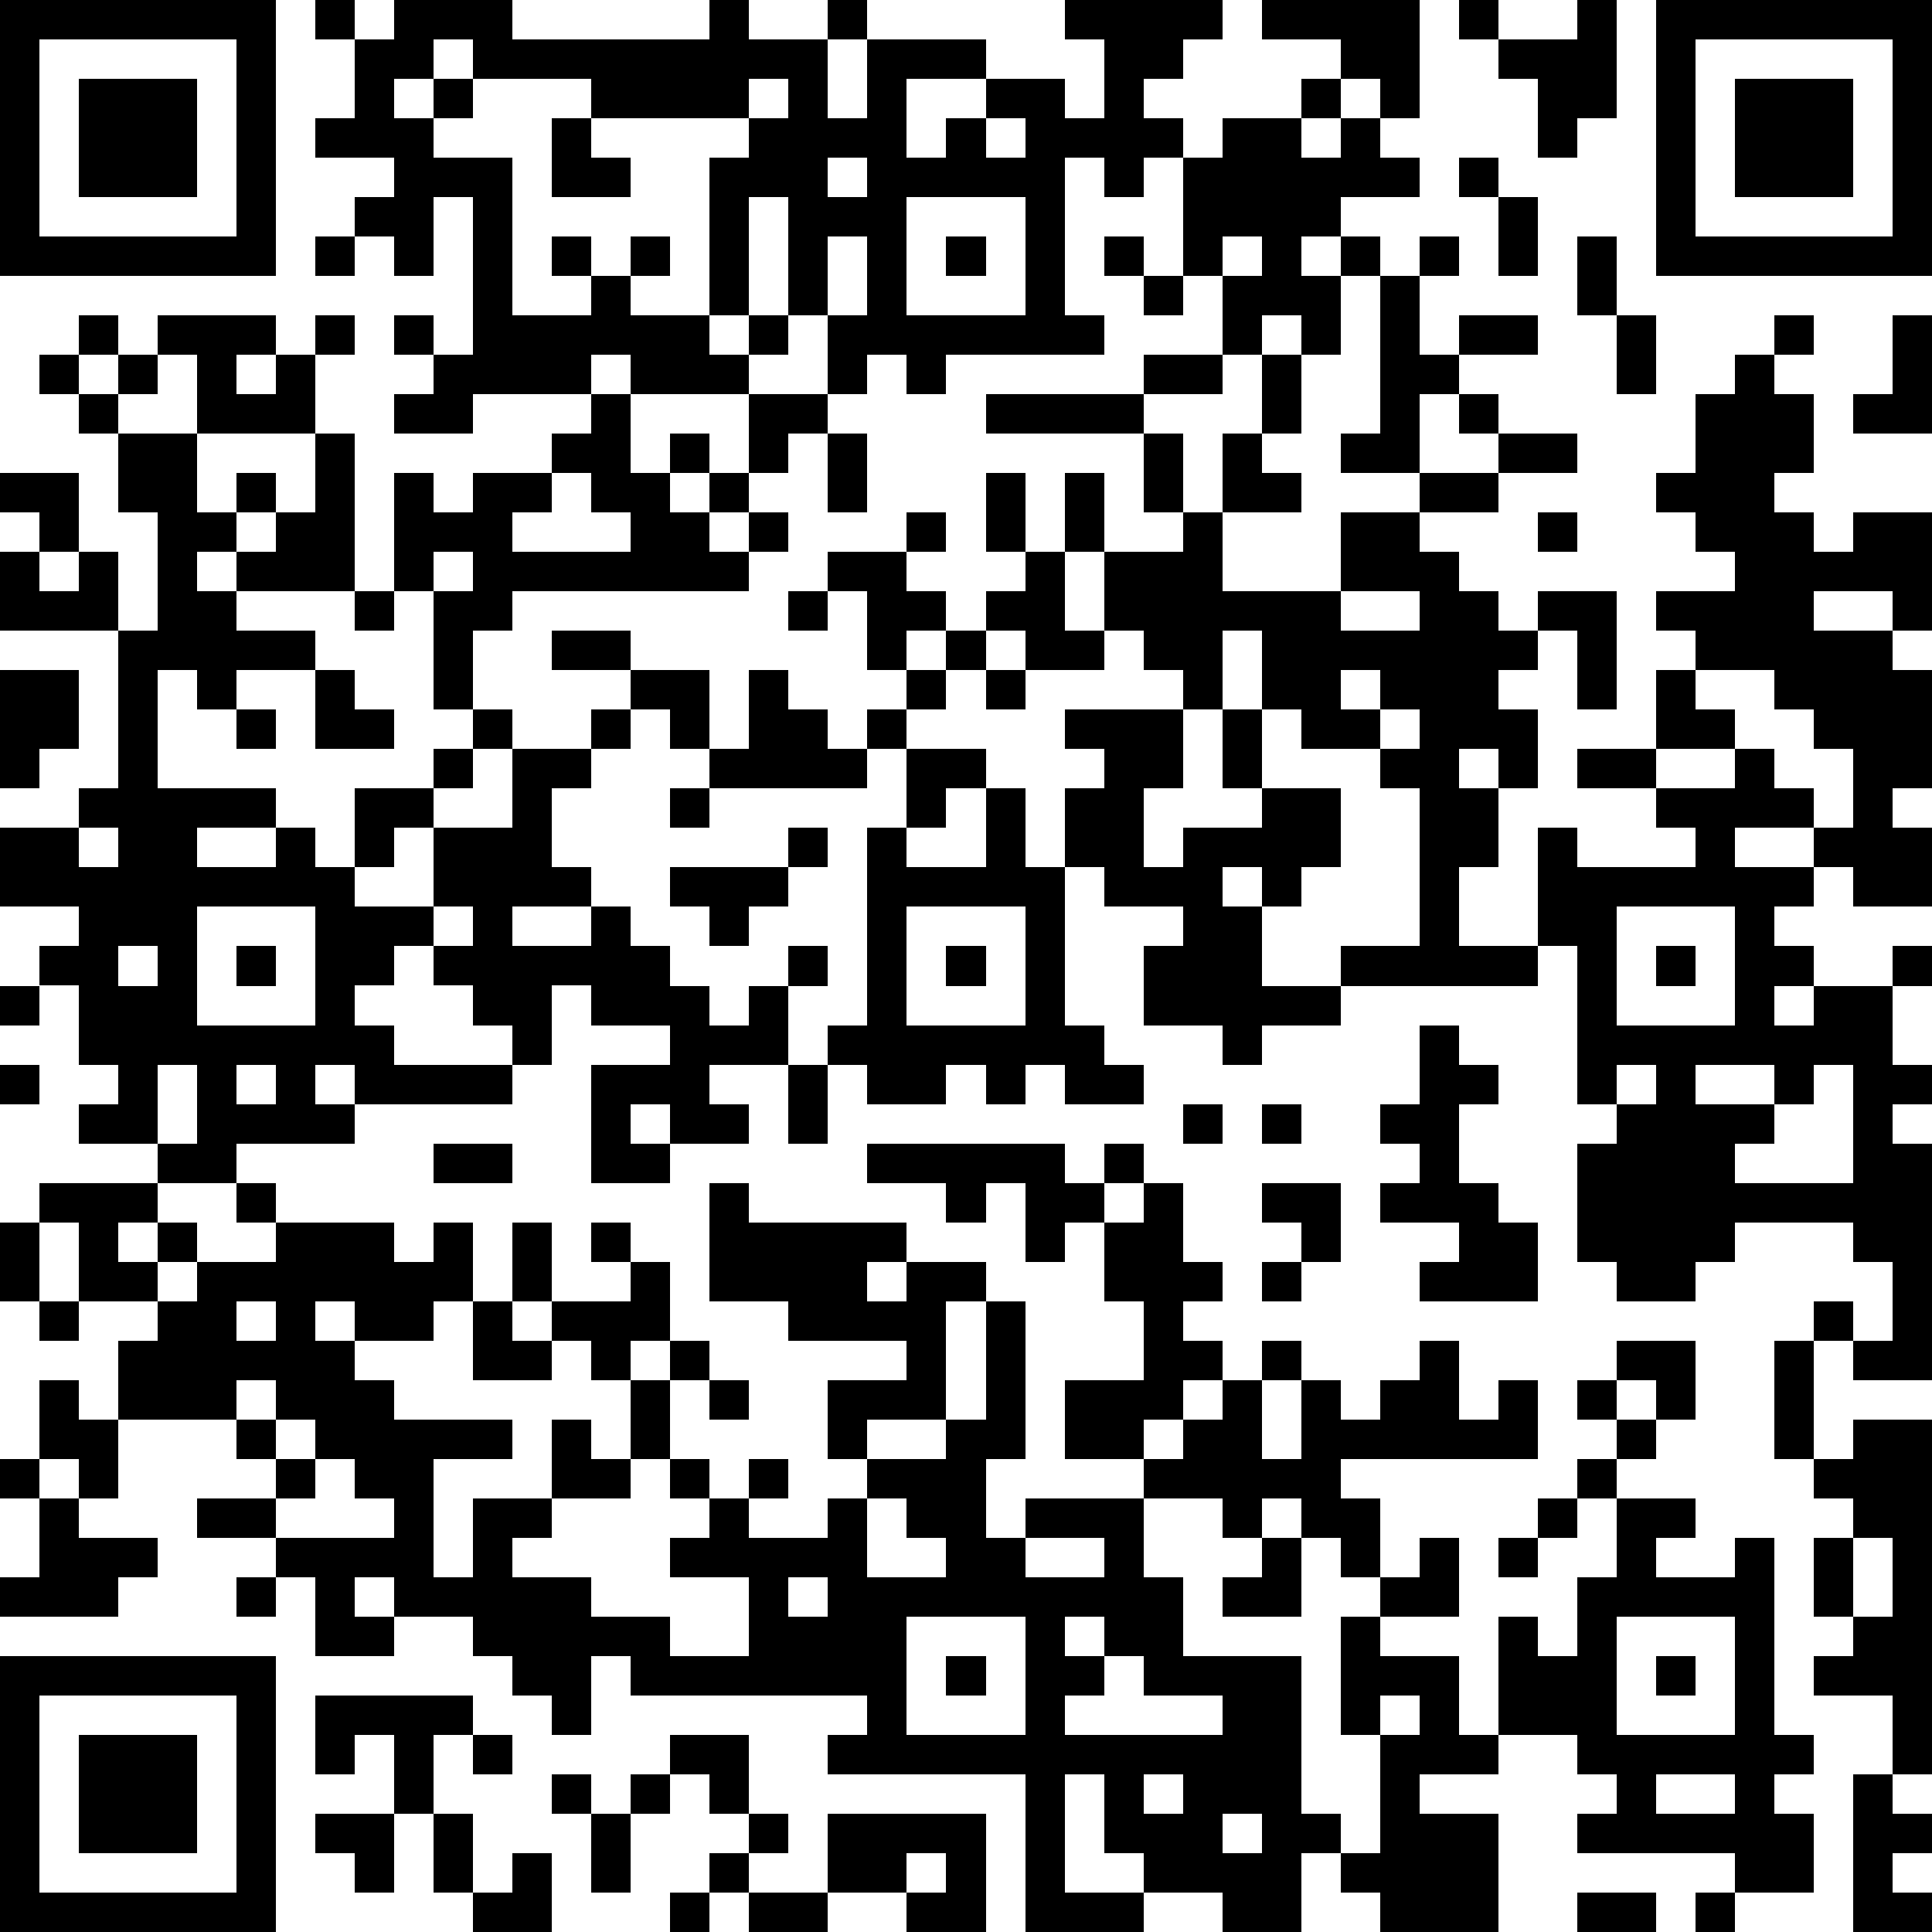 <?xml version="1.0" standalone="yes"?><svg version="1.1" xmlns="http://www.w3.org/2000/svg" xmlns:xlink="http://www.w3.org/1999/xlink" xmlns:ev="http://www.w3.org/2001/xml-events" width="196" height="196" shape-rendering="crispEdges"><path d="M0 0h7v7h-7zM8 0h1v1h-1zM10 0h3v1h5v-1h1v1h2v-1h1v1h-1v2h1v-2h3v1h-2v2h1v-1h1v-1h2v1h1v-2h-1v-1h4v1h-1v1h-1v1h1v1h-1v1h-1v-1h-1v4h1v1h-4v1h-1v-1h-1v1h-1v-2h-1v-3h-1v3h-1v-4h1v-1h-4v-1h-3v-1h-1v1h-1v1h1v-1h1v1h-1v1h2v4h2v-1h-1v-1h1v1h1v-1h1v1h-1v1h2v1h1v-1h1v1h-1v1h-3v-1h-1v1h-3v1h-2v-1h1v-1h-1v-1h1v1h1v-4h-1v2h-1v-1h-1v-1h1v-1h-2v-1h1v-2h1zM32 0h4v3h-1v-1h-1v-1h-2zM37 0h1v1h-1zM40 0h1v3h-1v1h-1v-2h-1v-1h2zM42 0h7v7h-7zM1 1v5h5v-5zM43 1v5h5v-5zM2 2h3v3h-3zM19 2v1h1v-1zM33 2h1v1h-1zM44 2h3v3h-3zM14 3h1v1h1v1h-2zM25 3v1h1v-1zM31 3h2v1h1v-1h1v1h1v1h-2v1h-1v1h1v-1h1v1h-1v2h-1v-1h-1v1h-1v-2h-1v-3h1zM21 4v1h1v-1zM37 4h1v1h-1zM23 5v3h3v-3zM38 5h1v2h-1zM8 6h1v1h-1zM21 6v2h1v-2zM24 6h1v1h-1zM28 6h1v1h-1zM31 6v1h1v-1zM36 6h1v1h-1zM40 6h1v2h-1zM29 7h1v1h-1zM35 7h1v2h1v-1h2v1h-2v1h-1v2h-2v-1h1zM2 8h1v1h-1zM4 8h3v1h-1v1h1v-1h1v-1h1v1h-1v2h-3v-2h-1zM41 8h1v2h-1zM45 8h1v1h-1zM48 8h1v3h-2v-1h1zM1 9h1v1h-1zM3 9h1v1h-1zM29 9h2v1h-2zM32 9h1v2h-1zM44 9h1v1h1v2h-1v1h1v1h1v-1h2v3h-1v-1h-2v1h2v1h1v3h-1v1h1v2h-2v-1h-1v-1h-2v1h2v1h-1v1h1v1h-1v1h1v-1h2v-1h1v1h-1v2h1v1h-1v1h1v6h-2v-1h-1v-1h1v1h1v-2h-1v-1h-3v1h-1v1h-2v-1h-1v-3h1v-1h-1v-4h-1v-3h1v1h3v-1h-1v-1h-2v-1h2v-2h1v-1h-1v-1h2v-1h-1v-1h-1v-1h1v-2h1zM2 10h1v1h-1zM15 10h1v2h1v-1h1v1h-1v1h1v-1h1v-2h2v1h-1v1h-1v1h-1v1h1v-1h1v1h-1v1h-6v1h-1v2h-1v-3h-1v-3h1v1h1v-1h2v-1h1zM25 10h4v1h-4zM37 10h1v1h-1zM3 11h2v2h1v-1h1v1h-1v1h-1v1h1v-1h1v-1h1v-2h1v4h-3v1h2v1h-2v1h-1v-1h-1v3h3v1h-2v1h2v-1h1v1h1v-2h2v-1h1v-1h1v1h-1v1h-1v1h-1v1h-1v1h2v-2h2v-2h2v-1h1v-1h-2v-1h2v1h2v2h-1v-1h-1v1h-1v1h-1v2h1v1h-2v1h2v-1h1v1h1v1h1v1h1v-1h1v-1h1v1h-1v2h-2v1h1v1h-2v-1h-1v1h1v1h-2v-3h2v-1h-2v-1h-1v2h-1v-1h-1v-1h-1v-1h-1v1h-1v1h1v1h3v1h-4v-1h-1v1h1v1h-3v1h-2v-1h-2v-1h1v-1h-1v-2h-1v-1h1v-1h-2v-2h2v-1h1v-4h-3v-2h1v-1h-1v-1h2v2h-1v1h1v-1h1v2h1v-3h-1zM21 11h1v2h-1zM29 11h1v2h-1zM31 11h1v1h1v1h-2zM38 11h2v1h-2zM14 12v1h-1v1h3v-1h-1v-1zM25 12h1v2h-1zM27 12h1v2h-1zM36 12h2v1h-2zM23 13h1v1h-1zM30 13h1v2h3v-2h2v1h1v1h1v1h1v-1h2v3h-1v-2h-1v1h-1v1h1v2h-1v-1h-1v1h1v2h-1v2h2v1h-5v-1h2v-4h-1v-1h-2v-1h-1v-2h-1v2h-1v-1h-1v-1h-1v-2h2zM39 13h1v1h-1zM11 14v1h1v-1zM21 14h2v1h1v1h-1v1h-1v-2h-1zM26 14h1v2h1v1h-2v-1h-1v-1h1zM9 15h1v1h-1zM20 15h1v1h-1zM34 15v1h2v-1zM24 16h1v1h-1zM0 17h2v2h-1v1h-1zM8 17h1v1h1v1h-2zM19 17h1v1h1v1h1v-1h1v-1h1v1h-1v1h-1v1h-4v-1h1zM25 17h1v1h-1zM34 17v1h1v-1zM43 17v1h1v1h-2v1h2v-1h1v1h1v1h1v-2h-1v-1h-1v-1zM6 18h1v1h-1zM27 18h3v2h-1v2h1v-1h2v-1h-1v-2h1v2h2v2h-1v1h-1v-1h-1v1h1v2h2v1h-2v1h-1v-1h-2v-2h1v-1h-2v-1h-1v-2h1v-1h-1zM35 18v1h1v-1zM23 19h2v1h-1v1h-1zM17 20h1v1h-1zM25 20h1v2h1v4h1v1h1v1h-2v-1h-1v1h-1v-1h-1v1h-2v-1h-1v-1h1v-5h1v1h2zM2 21v1h1v-1zM20 21h1v1h-1zM17 22h3v1h-1v1h-1v-1h-1zM5 23v3h3v-3zM11 23v1h1v-1zM23 23v3h3v-3zM41 23v3h3v-3zM3 24v1h1v-1zM6 24h1v1h-1zM24 24h1v1h-1zM42 24h1v1h-1zM0 25h1v1h-1zM36 26h1v1h1v1h-1v2h1v1h1v2h-3v-1h1v-1h-2v-1h1v-1h-1v-1h1zM0 27h1v1h-1zM4 27v2h1v-2zM6 27v1h1v-1zM20 27h1v2h-1zM41 27v1h1v-1zM43 27v1h2v-1zM46 27v1h-1v1h-1v1h3v-3zM30 28h1v1h-1zM32 28h1v1h-1zM11 29h2v1h-2zM22 29h5v1h1v-1h1v1h-1v1h-1v1h-1v-2h-1v1h-1v-1h-2zM1 30h3v1h-1v1h1v-1h1v1h-1v1h-2v-2h-1zM6 30h1v1h-1zM18 30h1v1h4v1h-1v1h1v-1h2v1h-1v3h-2v1h-1v-2h2v-1h-3v-1h-2zM29 30h1v2h1v1h-1v1h1v1h-1v1h-1v1h-2v-2h2v-2h-1v-2h1zM32 30h2v2h-1v-1h-1zM0 31h1v2h-1zM7 31h3v1h1v-1h1v2h-1v1h-2v-1h-1v1h1v1h1v1h3v1h-2v3h1v-2h2v-2h1v1h1v-2h-1v-1h-1v-1h-1v-2h1v2h2v-1h-1v-1h1v1h1v2h-1v1h1v-1h1v1h-1v2h-1v1h-2v1h-1v1h2v1h2v1h2v-2h-2v-1h1v-1h-1v-1h1v1h1v-1h1v1h-1v1h2v-1h1v-1h2v-1h1v-3h1v4h-1v2h1v-1h3v-1h1v-1h1v-1h1v-1h1v1h-1v2h1v-2h1v1h1v-1h1v-1h1v2h1v-1h1v2h-5v1h1v2h-1v-1h-1v-1h-1v1h-1v-1h-2v2h1v2h3v4h1v1h-1v2h-2v-1h-2v-1h-1v-2h-1v3h2v1h-3v-4h-5v-1h1v-1h-6v-1h-1v2h-1v-1h-1v-1h-1v-1h-2v-1h-1v1h1v1h-2v-2h-1v-1h-2v-1h2v-1h-1v-1h-3v-2h1v-1h1v-1h2zM32 32h1v1h-1zM1 33h1v1h-1zM6 33v1h1v-1zM12 33h1v1h1v1h-2zM41 34h2v2h-1v-1h-1zM45 34h1v3h-1zM1 35h1v1h1v2h-1v-1h-1zM6 35v1h1v-1zM18 35h1v1h-1zM40 35h1v1h-1zM7 36v1h1v-1zM41 36h1v1h-1zM47 36h2v9h-1v-2h-2v-1h1v-1h-1v-2h1v-1h-1v-1h1zM0 37h1v1h-1zM8 37v1h-1v1h3v-1h-1v-1zM40 37h1v1h-1zM1 38h1v1h2v1h-1v1h-3v-1h1zM22 38v2h2v-1h-1v-1zM39 38h1v1h-1zM41 38h2v1h-1v1h2v-1h1v5h1v1h-1v1h1v2h-2v-1h-4v-1h1v-1h-1v-1h-2v-3h1v1h1v-2h1zM26 39v1h2v-1zM32 39h1v2h-2v-1h1zM36 39h1v2h-2v-1h1zM38 39h1v1h-1zM47 39v2h1v-2zM6 40h1v1h-1zM20 40v1h1v-1zM23 41v3h3v-3zM27 41v1h1v-1zM34 41h1v1h2v2h1v1h-2v1h2v3h-3v-1h-1v-1h1v-3h-1zM41 41v3h3v-3zM0 42h7v7h-7zM24 42h1v1h-1zM28 42v1h-1v1h4v-1h-2v-1zM42 42h1v1h-1zM1 43v5h5v-5zM8 43h4v1h-1v2h-1v-2h-1v1h-1zM35 43v1h1v-1zM2 44h3v3h-3zM12 44h1v1h-1zM17 44h2v2h-1v-1h-1zM14 45h1v1h-1zM16 45h1v1h-1zM29 45v1h1v-1zM42 45v1h2v-1zM47 45h1v1h1v1h-1v1h1v1h-2zM8 46h2v2h-1v-1h-1zM11 46h1v2h-1zM15 46h1v2h-1zM19 46h1v1h-1zM21 46h4v3h-2v-1h-2zM31 46v1h1v-1zM13 47h1v2h-2v-1h1zM18 47h1v1h-1zM23 47v1h1v-1zM17 48h1v1h-1zM19 48h2v1h-2zM40 48h2v1h-2zM43 48h1v1h-1z" style="fill:#000" transform="translate(0,0) scale(4)"/></svg>